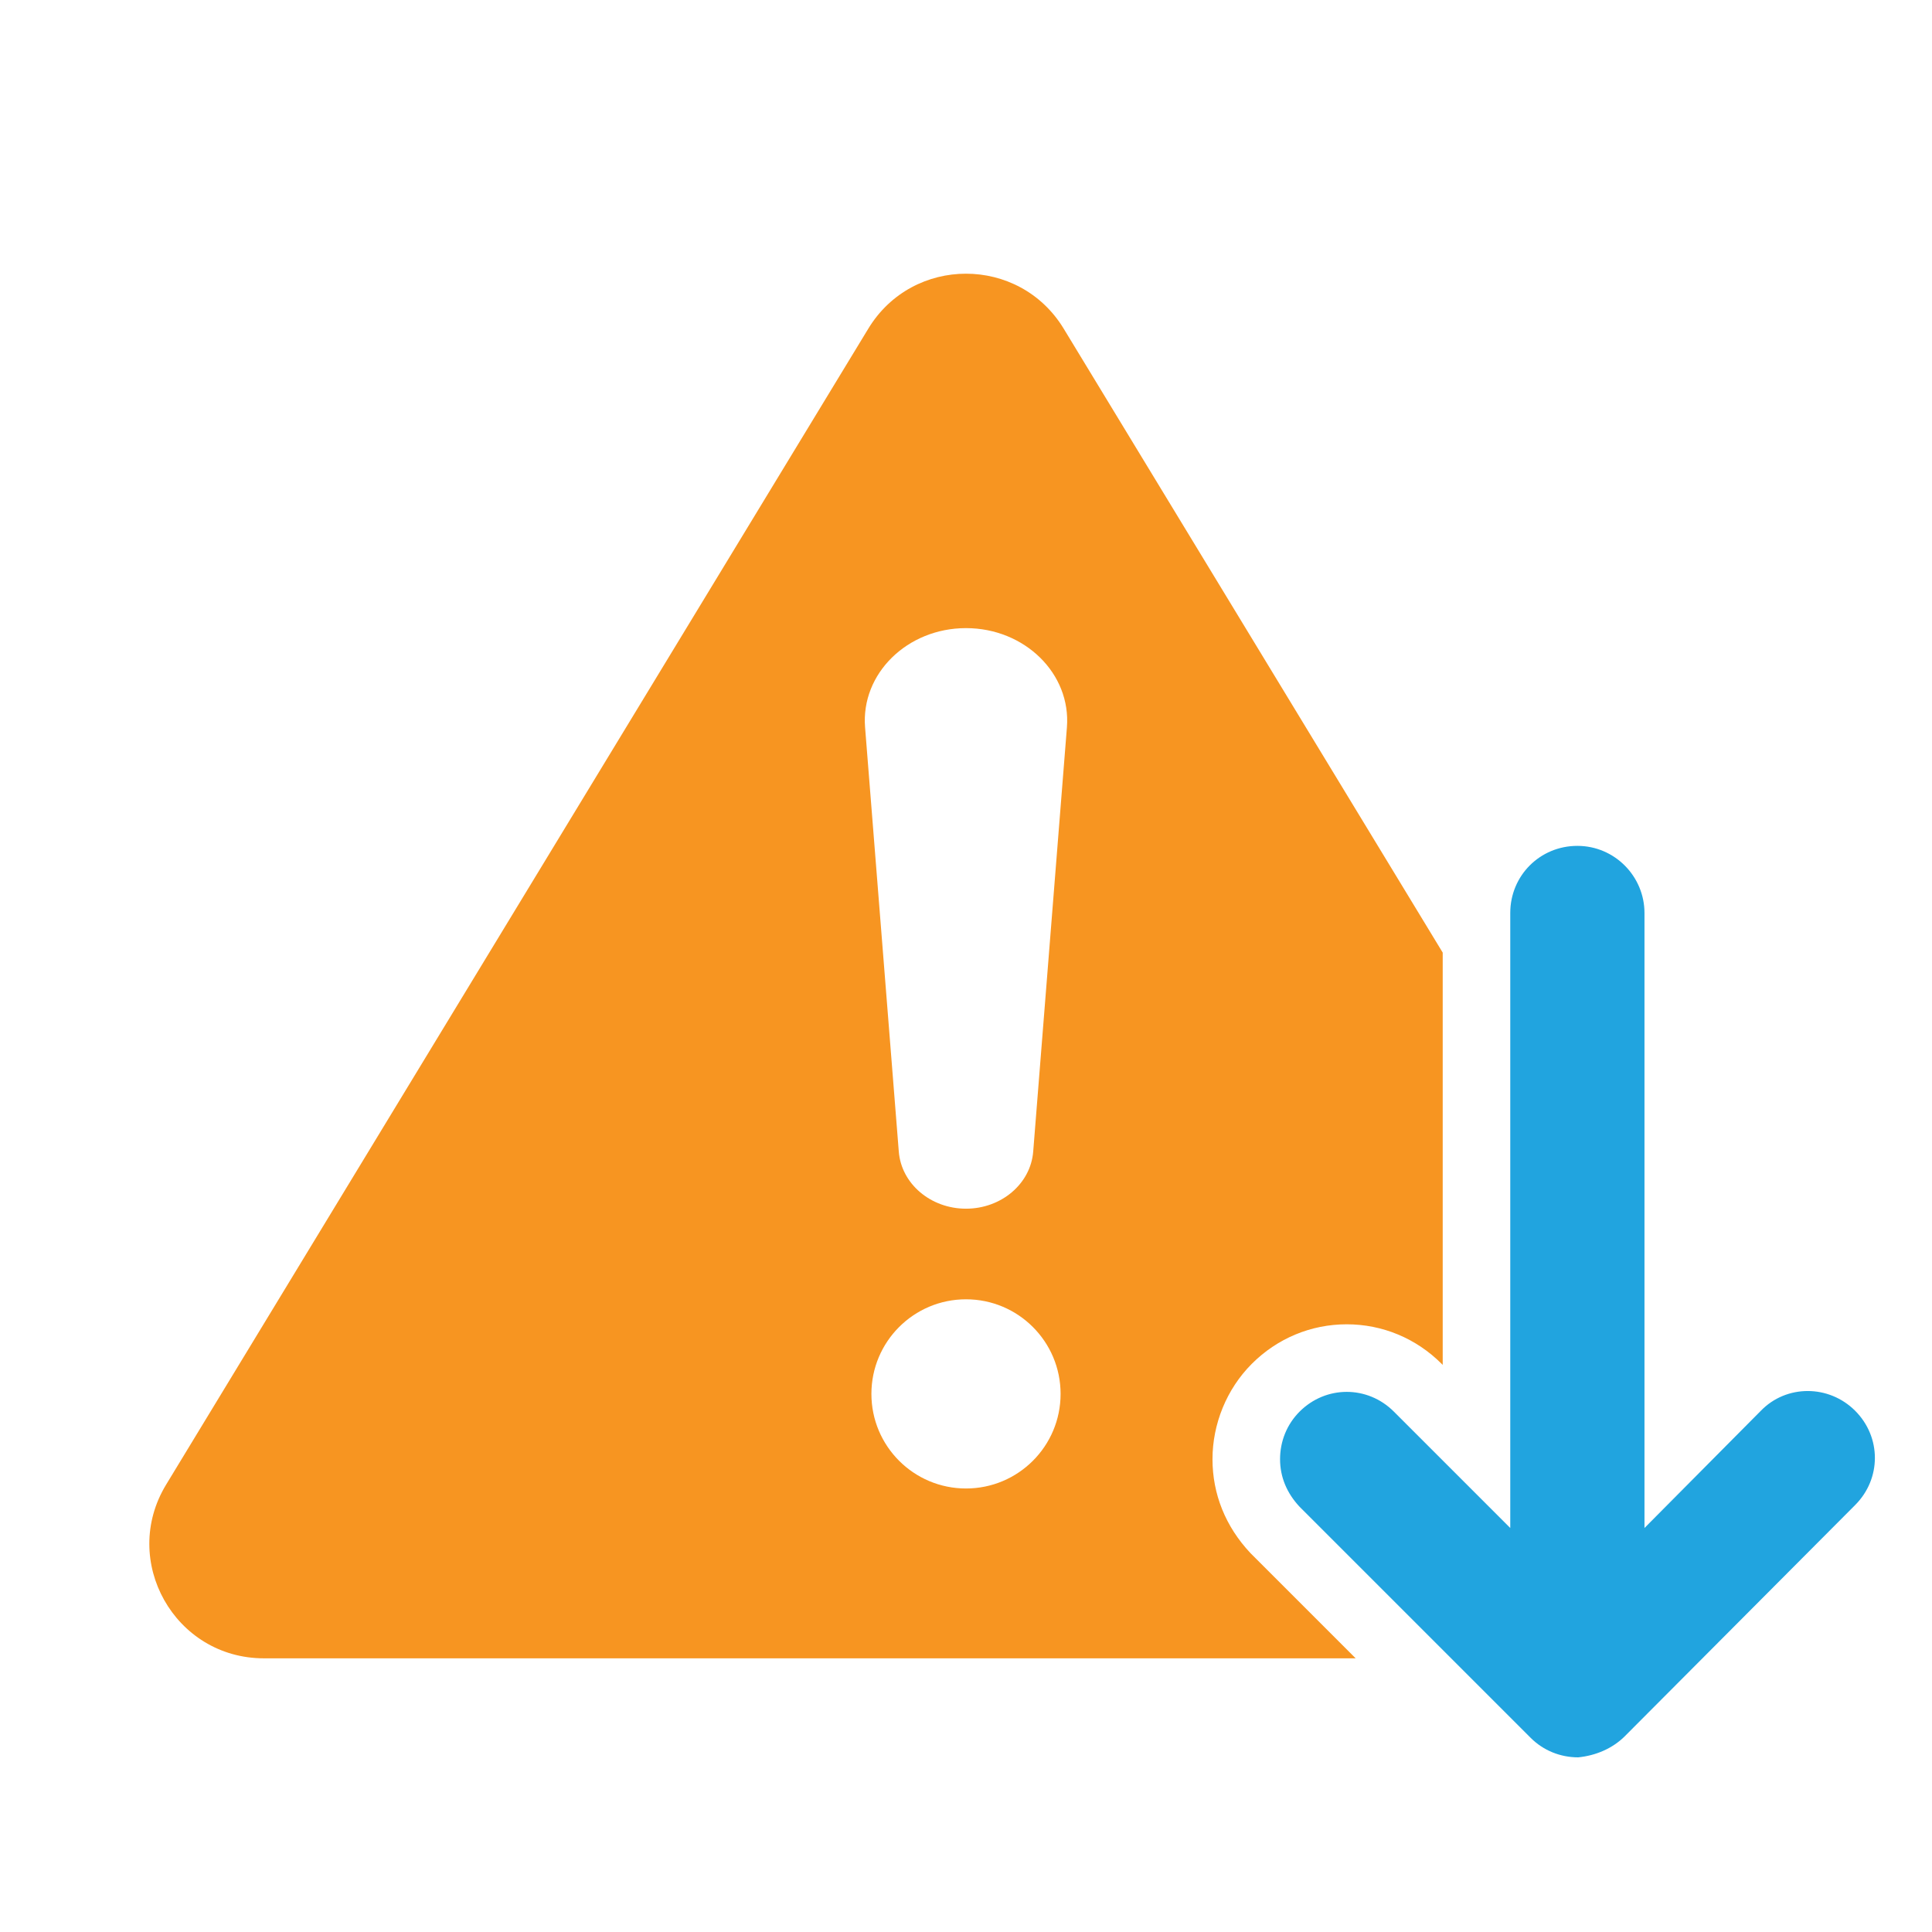 <svg xmlns="http://www.w3.org/2000/svg" id="Layer_1" data-name="Layer 1" viewBox="0 0 1001 1001"><defs><style>      .cls-1 {        fill: #f79521;      }      .cls-2 {        fill: #21a4df;      }    </style></defs><path class="cls-1" d="M648.19,805.01l-.39-.41c-12.82-13.67-19.59-30.47-19.59-48.58s7.24-36.26,20.37-49.4c13.21-13.21,30.67-20.48,49.18-20.48s35.97,7.27,49.18,20.48l.55.55v-213.61l-196.37-323.27c-23.07-37.98-78.19-37.98-101.25,0L86.07,769.21c-23.98,39.48,4.44,89.99,50.63,89.99h565.69l-54.19-54.19ZM500.5,771.21c-27.07,0-49.01-21.94-49.01-49.01s21.94-49.01,49.01-49.01,49.01,21.94,49.01,49.01-21.94,49.01-49.01,49.01ZM552.79,376.82l-17.47,219.83c-1.32,16.68-16.52,29.59-34.82,29.59s-33.5-12.91-34.82-29.59l-17.47-219.83c-2.21-27.75,21.84-51.38,52.29-51.38s54.49,23.63,52.29,51.38Z"></path><path class="cls-2" d="M841.91,899.5l119.27-119.71c13.64-13.64,13.64-35.21,0-48.85s-35.65-13.64-48.85,0l-60.3,60.74v-318.65c0-18.93-15.4-34.77-34.77-34.77s-34.77,15.4-34.77,34.77v318.65l-60.3-60.3c-13.64-13.64-35.21-13.64-48.85,0-6.6,6.6-10.12,15.4-10.12,24.65s3.52,17.6,10.12,24.65l119.71,119.71c6.6,6.6,15.4,10.12,24.65,10.12,8.8-.88,17.6-4.4,24.21-11Z"></path></svg>